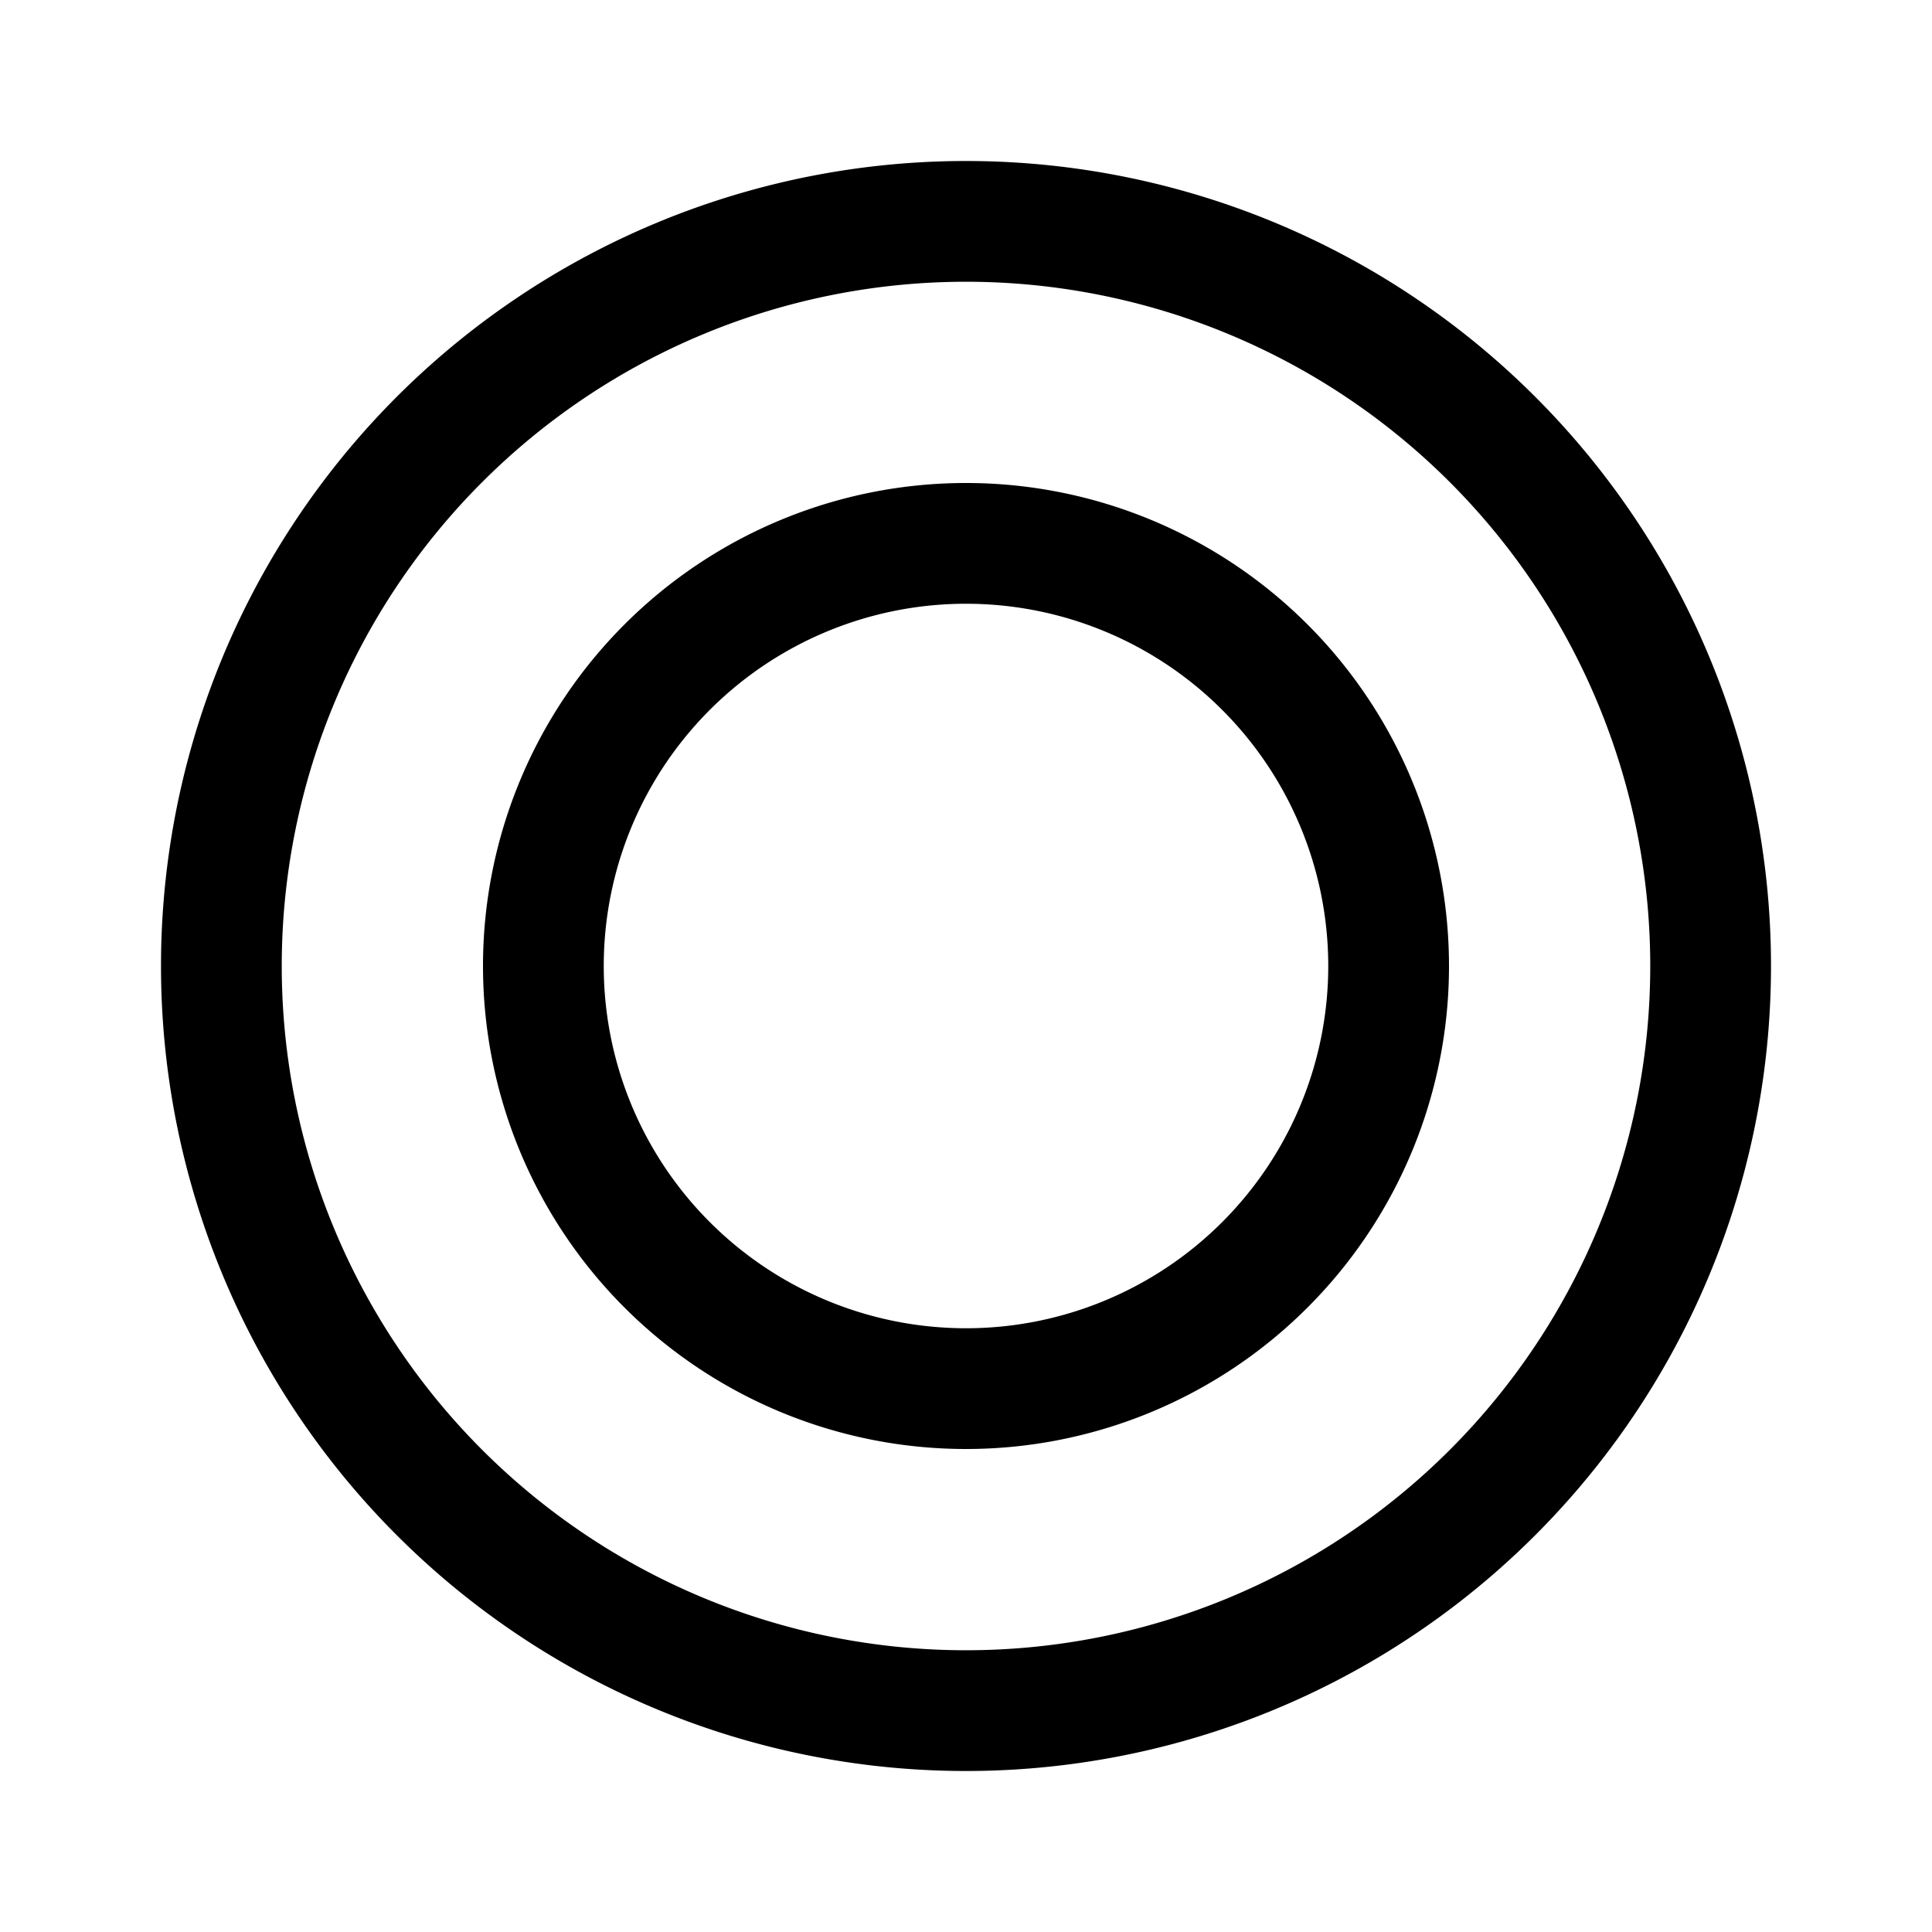 <svg width="24" height="24" viewBox="0 0 24 24" xmlns="http://www.w3.org/2000/svg"><path d="M3.5 12a8.5 8.5 0 1 1 17 0 8.5 8.5 0 0 1-17 0ZM12 2a10 10 0 1 0 0 20 10 10 0 0 0 0-20ZM7.5 12a4.5 4.5 0 1 1 9 0 4.5 4.5 0 0 1-9 0ZM12 6a6 6 0 1 0 0 12 6 6 0 0 0 0-12Z"/></svg>